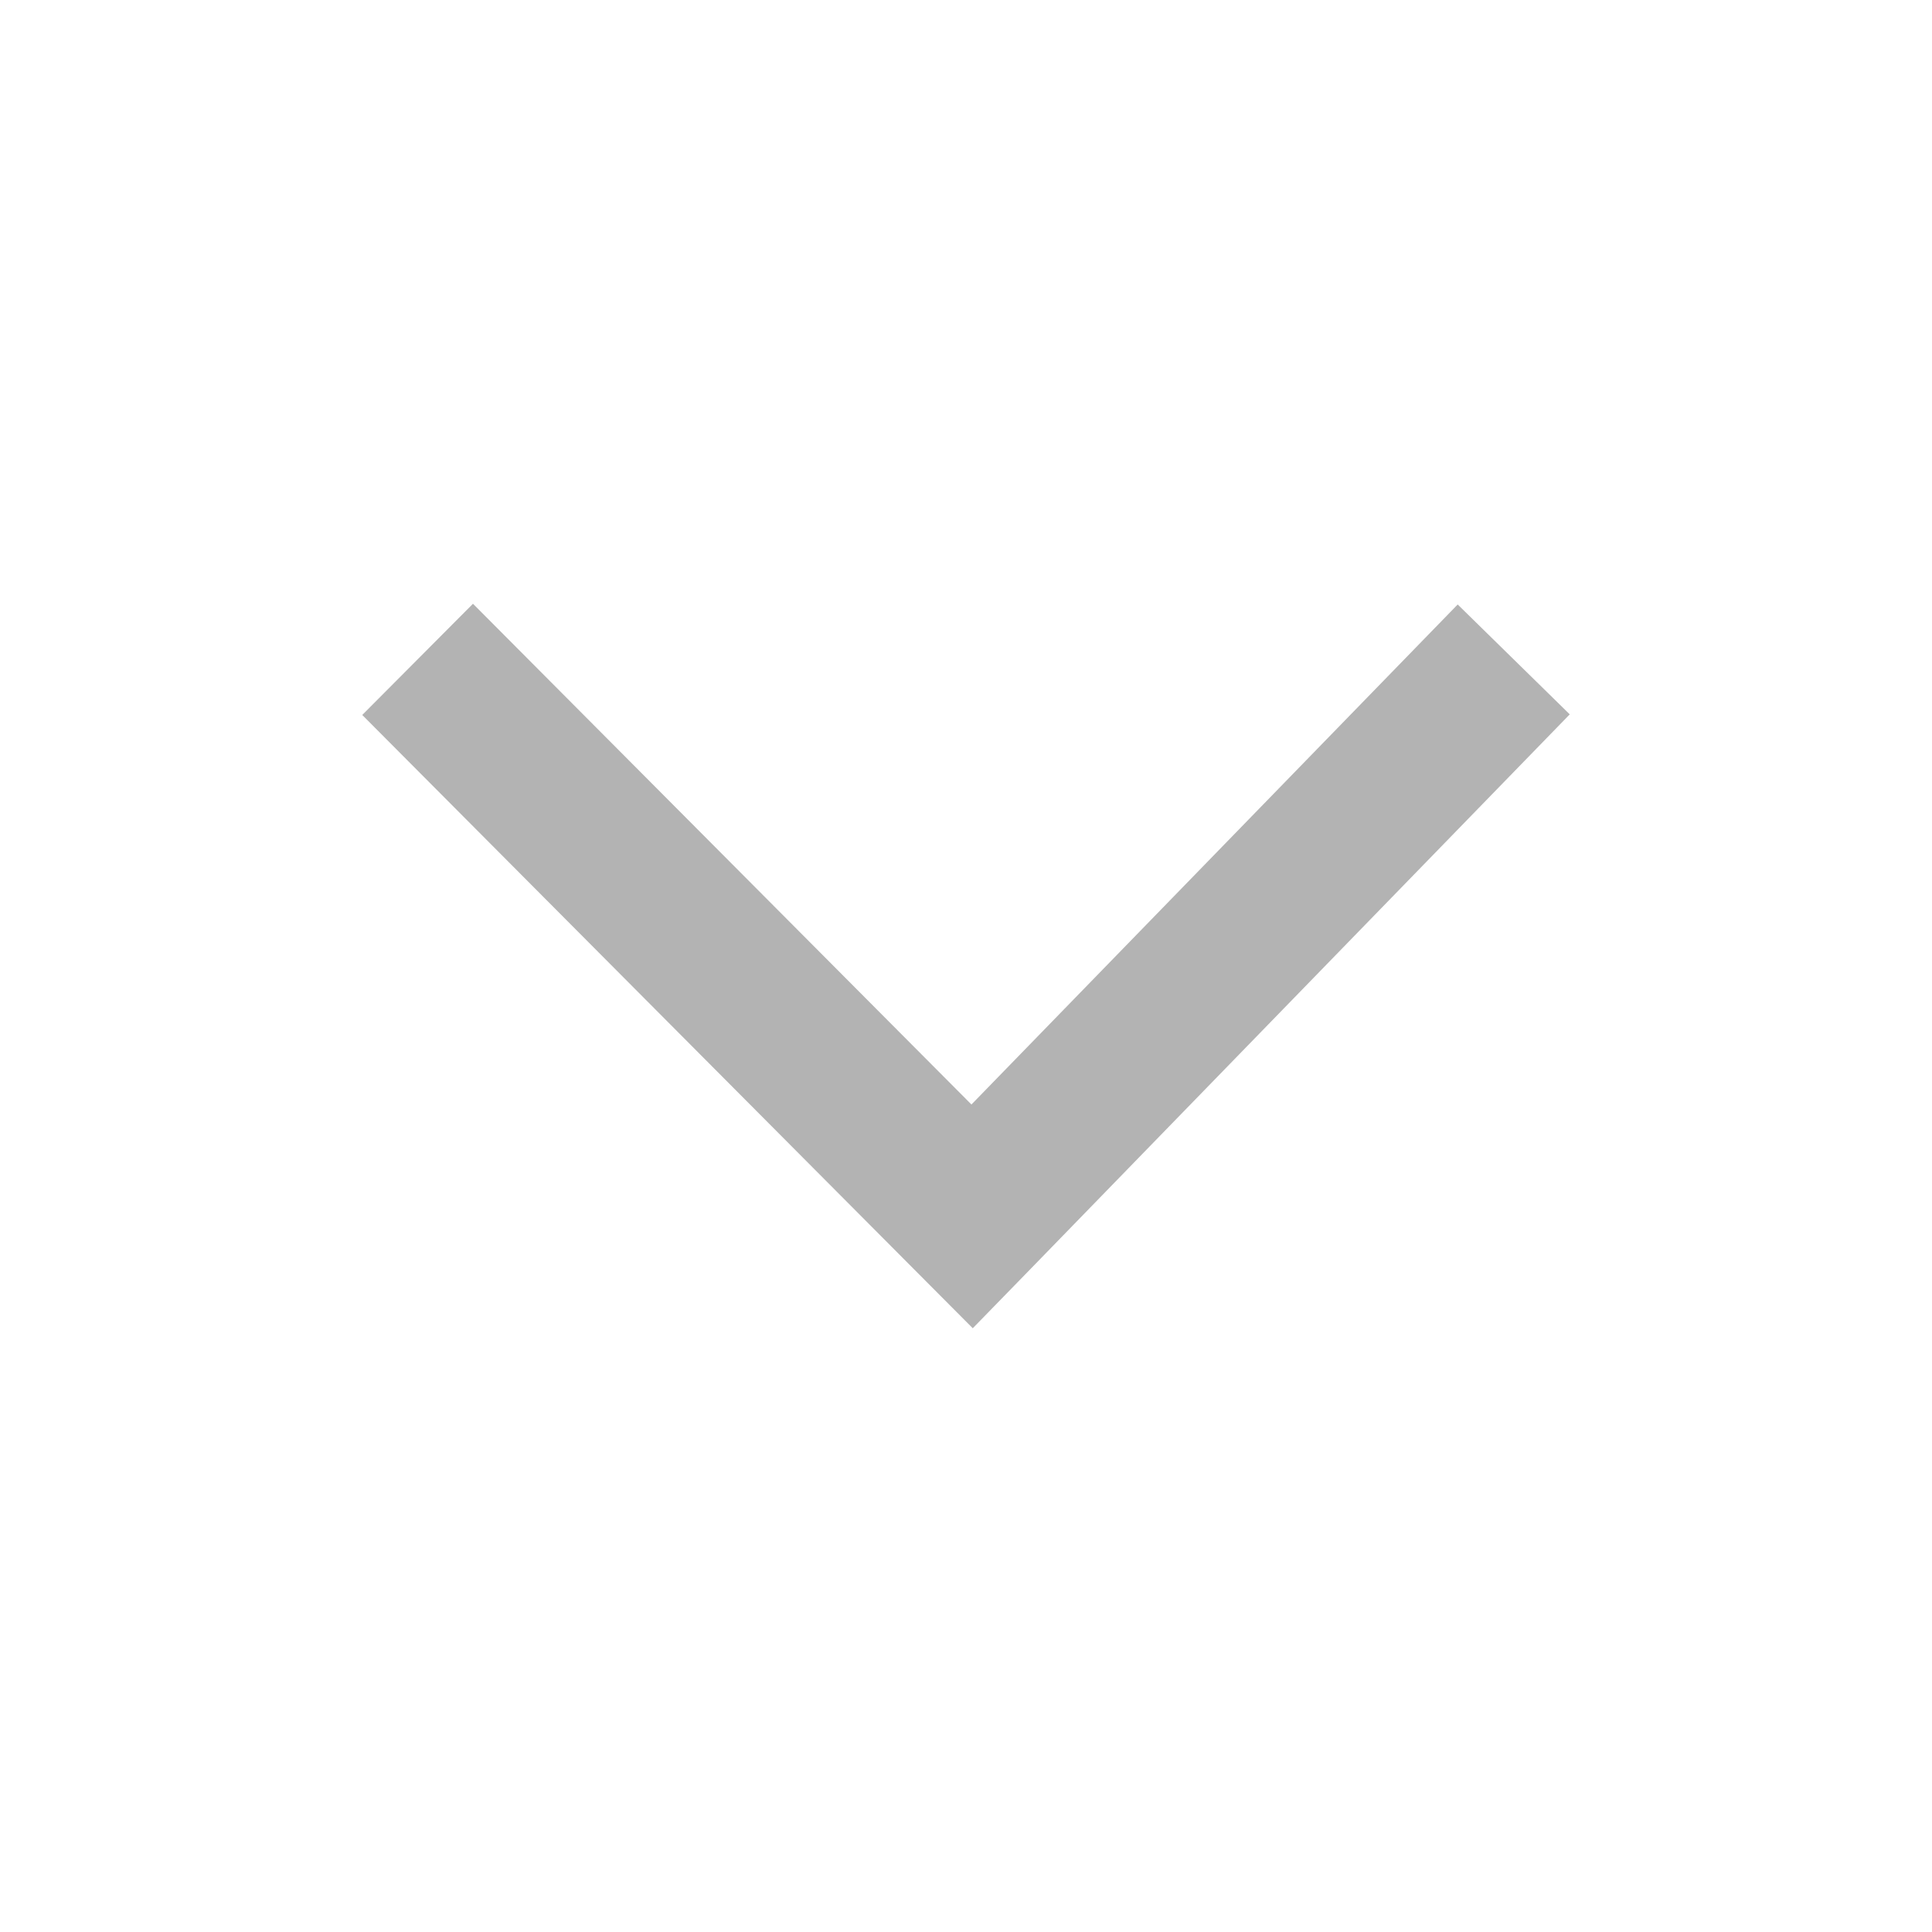<svg xmlns="http://www.w3.org/2000/svg" width="16" height="16" viewBox="0 0 16 16">
    <path fill="#000" fill-opacity=".3" fill-rule="nonzero" d="M7.592 10.534l.464.466.459-.471L13 5.916l-.928-.91-4.485 4.612.922-.005L3.917 5 3 5.921z"/>
</svg>
